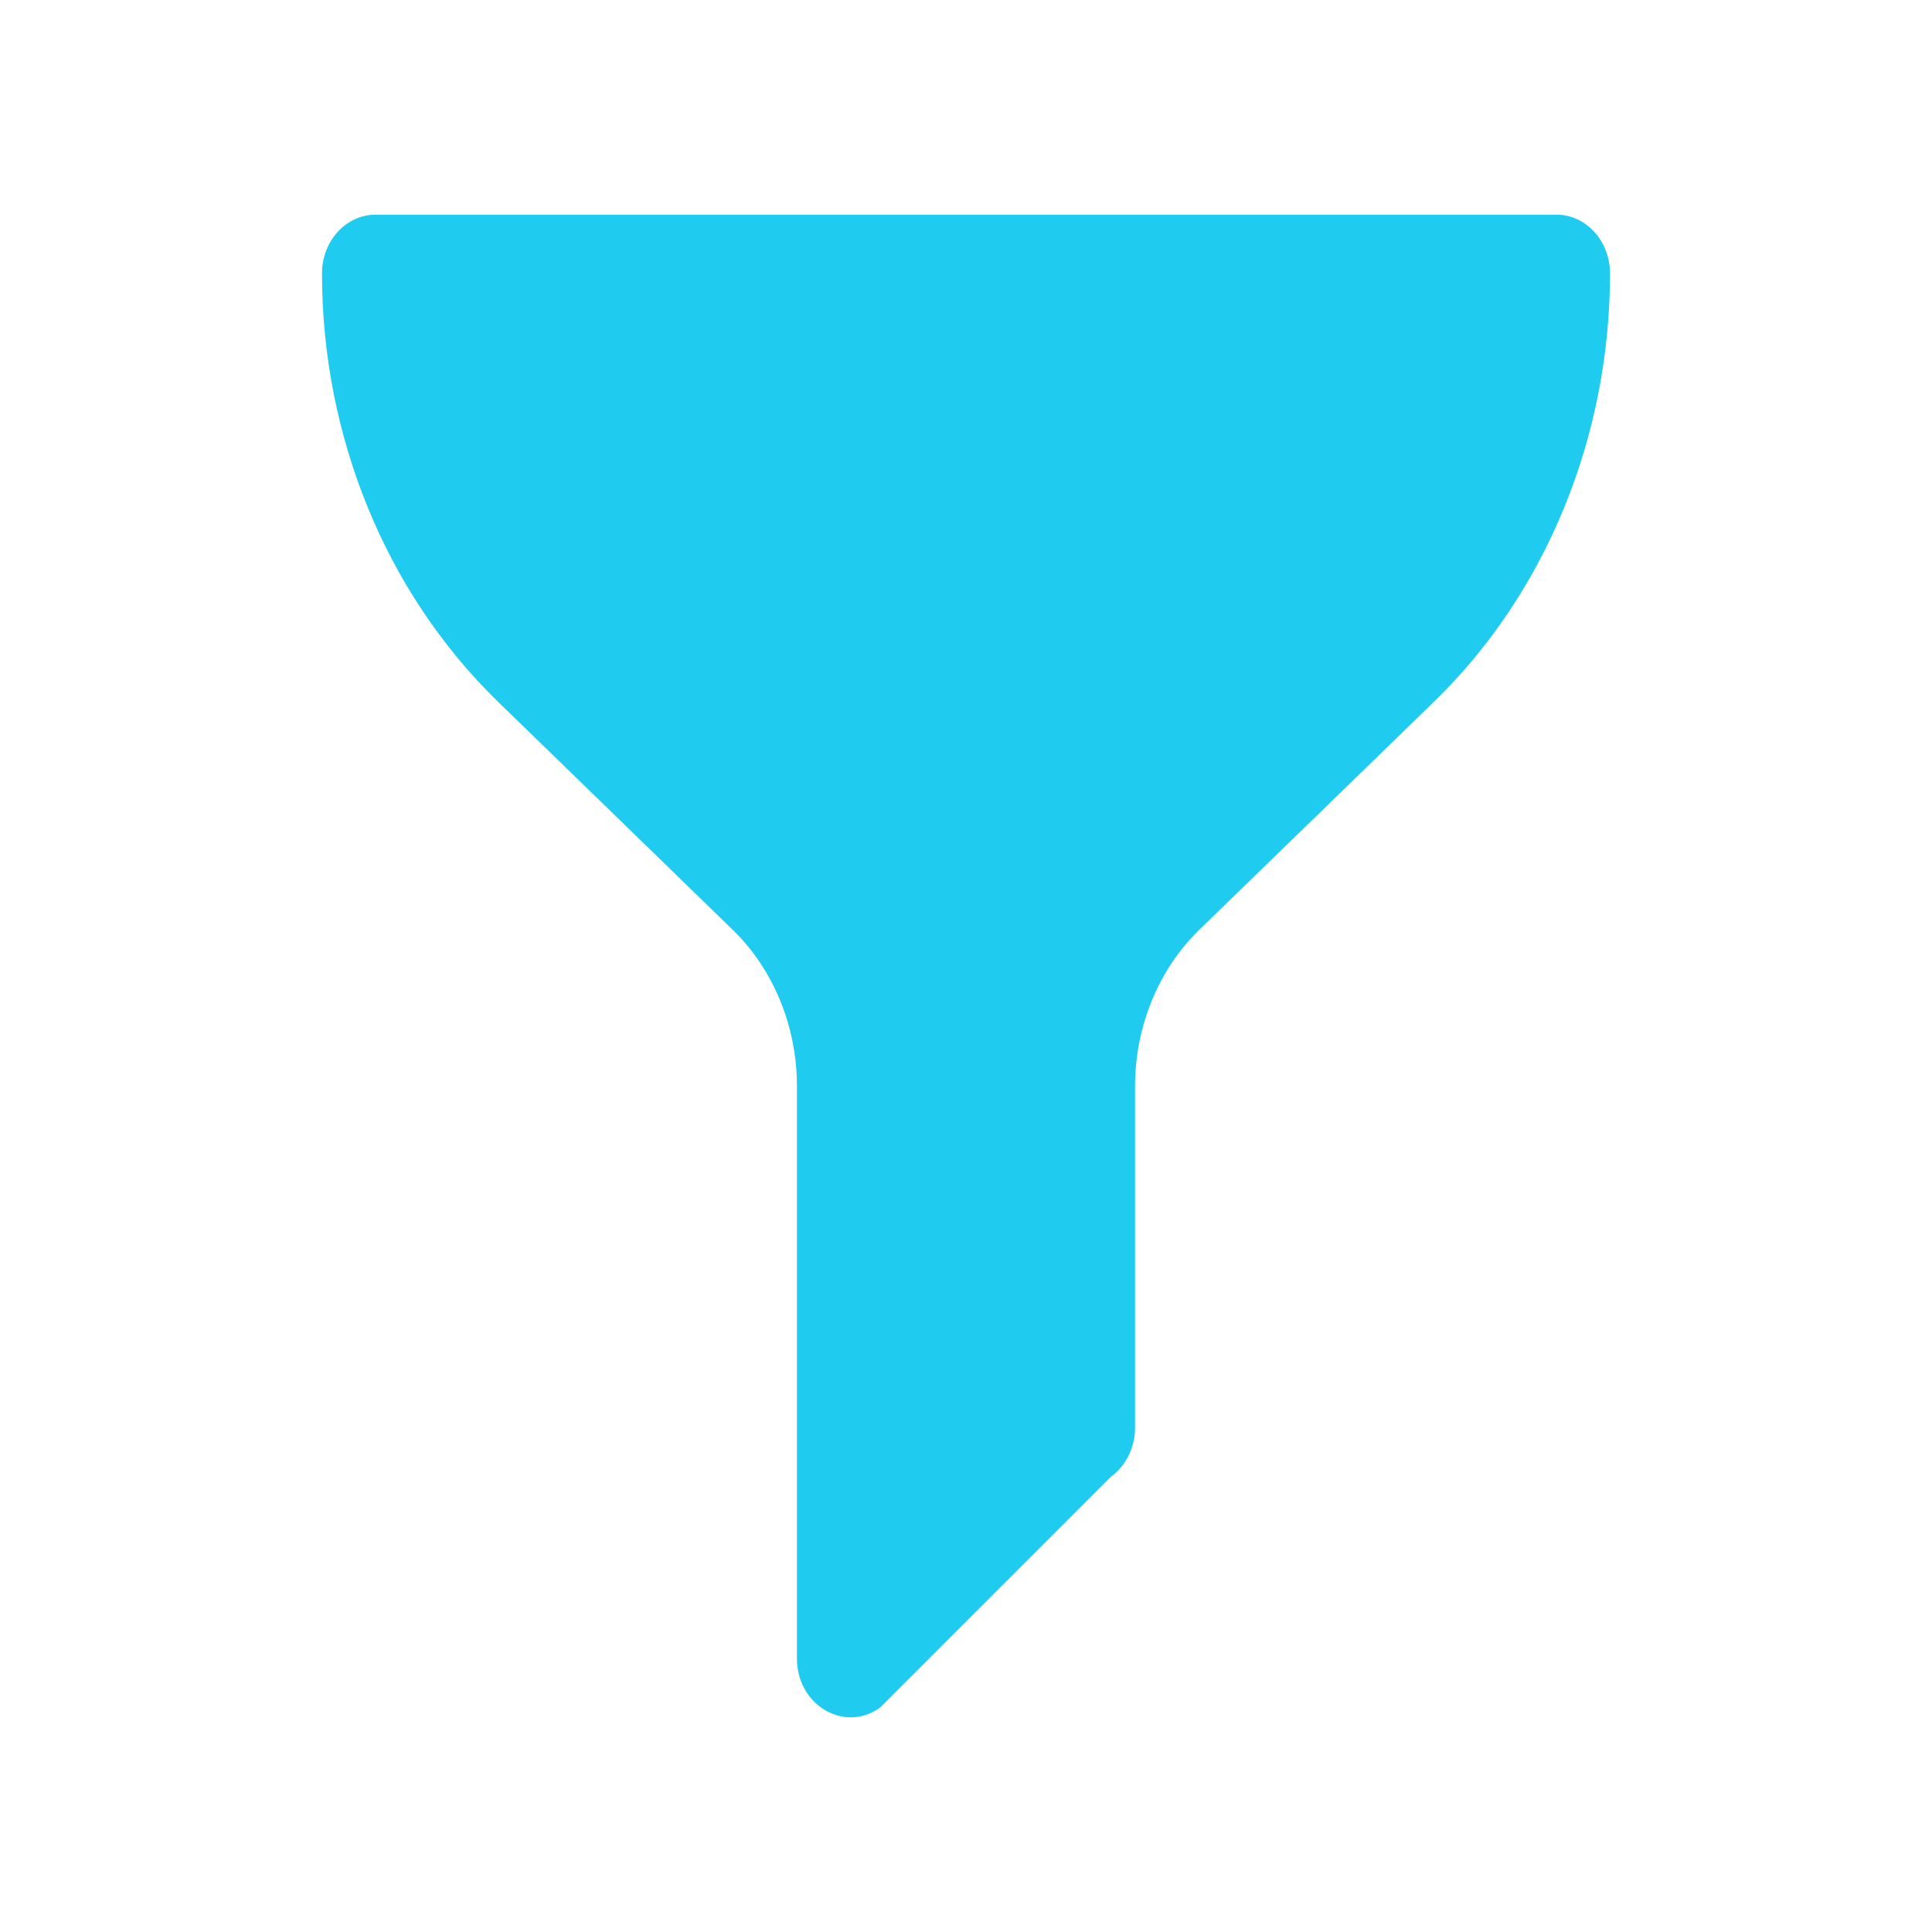 <svg width="18" height="18" viewBox="0 0 18 18" fill="none" xmlns="http://www.w3.org/2000/svg">
<path d="M14.5 2H3.5C3.224 2 3 2.245 3 2.547C3 4.07 3.597 5.524 4.638 6.536L6.828 8.664C7.207 9.033 7.425 9.564 7.425 10.12V15.453C7.425 15.888 7.87 16.15 8.202 15.907L10.352 13.757C10.491 13.655 10.575 13.484 10.575 13.302V10.12C10.575 9.564 10.793 9.033 11.172 8.664L13.362 6.536C14.403 5.524 15 4.07 15 2.547C15 2.245 14.776 2 14.5 2Z" fill="#20CBF0"/>
</svg>
